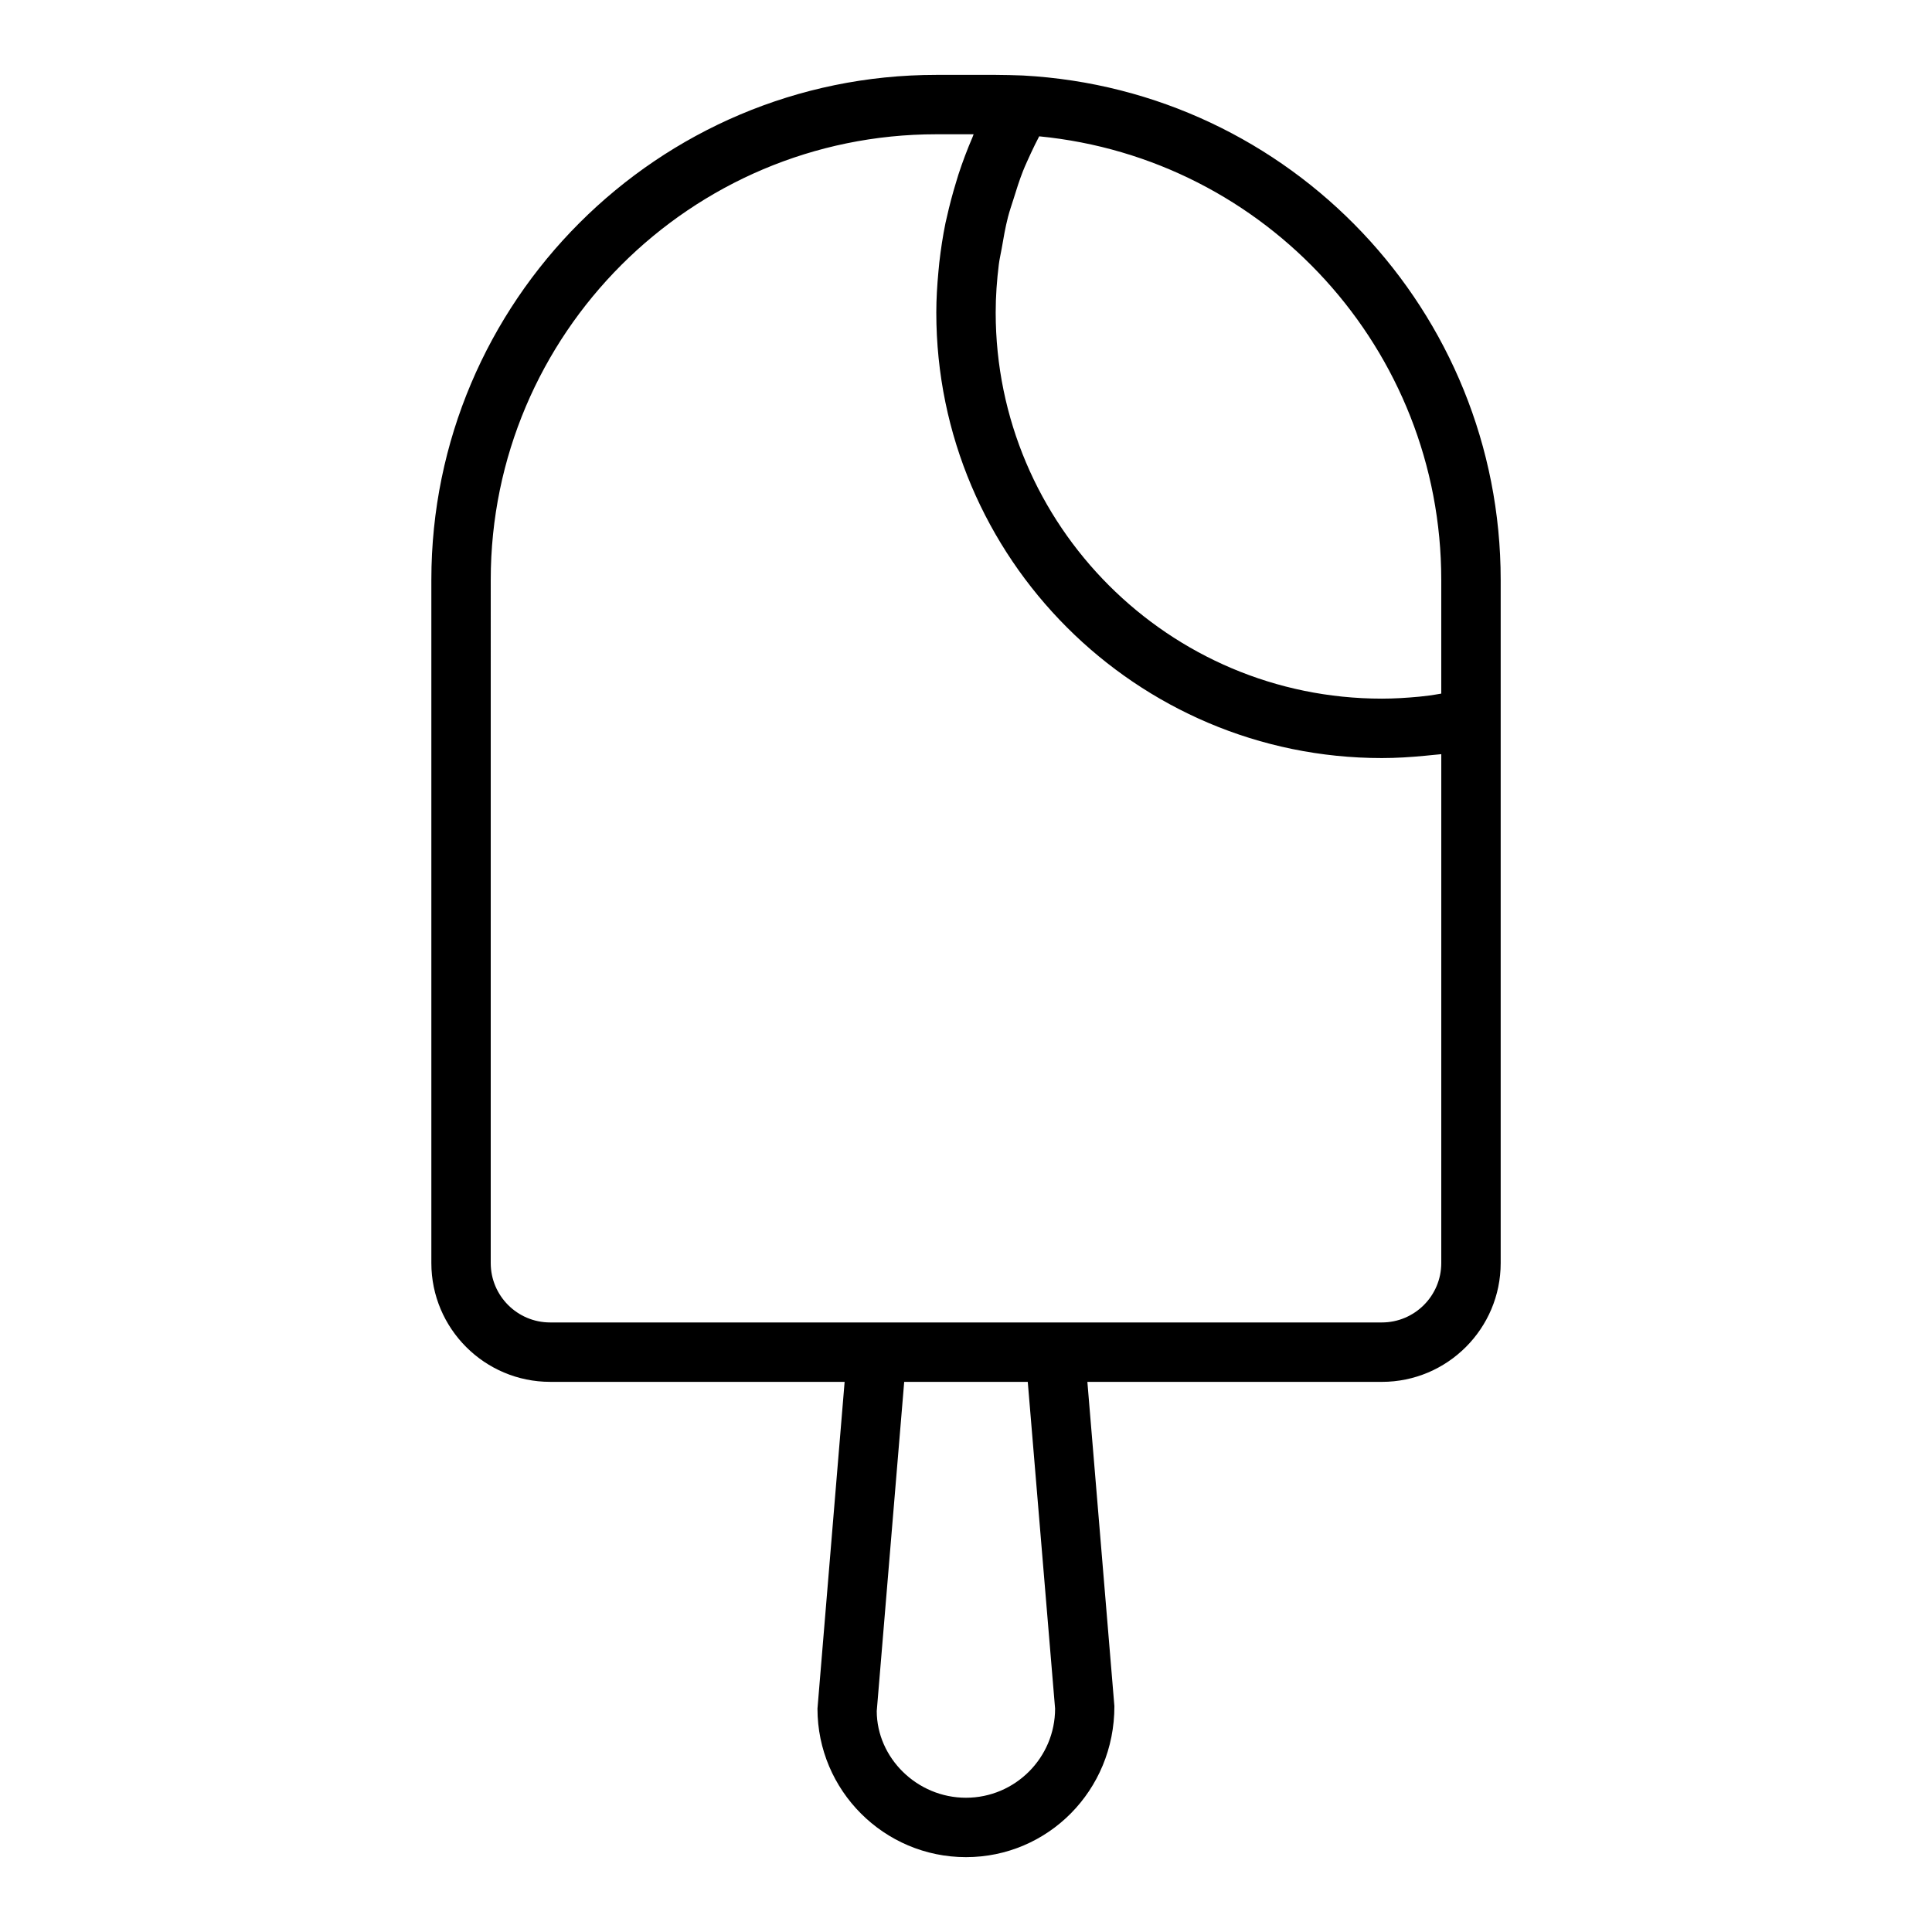 <?xml version="1.0" encoding="UTF-8"?>
<!-- The Best Svg Icon site in the world: iconSvg.co, Visit us! https://iconsvg.co -->
<svg fill="#000000" width="800px" height="800px" version="1.1" viewBox="144 144 512 512" xmlns="http://www.w3.org/2000/svg">
 <path d="m289.79 510.21h78.043l-7.195 86.594c0 21.703 17.656 39.359 39.359 39.359s39.359-17.656 39.328-40.012l-7.16-85.941h78.043c17.367 0 31.488-14.121 31.488-31.488v-181.05c0-71.078-55.594-129.79-126.54-133.66-0.023 0-0.047 0.008-0.078 0.008-0.023 0-0.047-0.016-0.078-0.016-2.371-0.078-4.75-0.16-7.125-0.16h-15.742c-73.793 0-133.82 60.031-133.82 133.82v181.05c-0.004 17.371 14.121 31.492 31.484 31.492zm133.82 86.594c0 13.02-10.598 23.617-23.617 23.617-13.02 0-23.617-10.598-23.648-22.961l7.277-87.25h32.746zm102.34-299.14v30.148c-1.055 0.164-2.094 0.379-3.141 0.504-0.906 0.109-1.801 0.227-2.715 0.316-3.281 0.305-6.582 0.516-9.887 0.516-56.426 0-102.34-45.91-102.34-102.34 0-4.281 0.309-8.543 0.836-12.77 0.172-1.402 0.52-2.777 0.754-4.164 0.48-2.801 0.961-5.598 1.668-8.352 0.418-1.621 0.969-3.195 1.473-4.793 0.762-2.465 1.535-4.93 2.481-7.336 0.645-1.637 1.41-3.227 2.133-4.832 0.684-1.496 1.434-2.969 2.188-4.434 60.152 5.863 106.55 56.527 106.55 117.53zm-251.9 0c0-65.109 52.973-118.08 118.08-118.08h9.887c-0.109 0.242-0.172 0.512-0.285 0.762-1.395 3.242-2.644 6.543-3.738 9.895-0.219 0.668-0.41 1.34-0.613 2.016-0.938 3.062-1.762 6.156-2.457 9.289-0.109 0.52-0.25 1.039-0.363 1.559-0.707 3.457-1.234 6.949-1.637 10.469-0.094 0.805-0.164 1.605-0.234 2.41-0.332 3.59-0.562 7.203-0.562 10.832 0 65.109 52.973 118.08 118.08 118.08 3.793 0 7.598-0.242 11.375-0.605 0.797-0.078 1.582-0.148 2.371-0.234 0.668-0.078 1.34-0.109 2-0.195l-0.004 134.86c0 8.684-7.062 15.742-15.742 15.742h-220.42c-8.684 0-15.742-7.062-15.742-15.742z"/>
</svg>